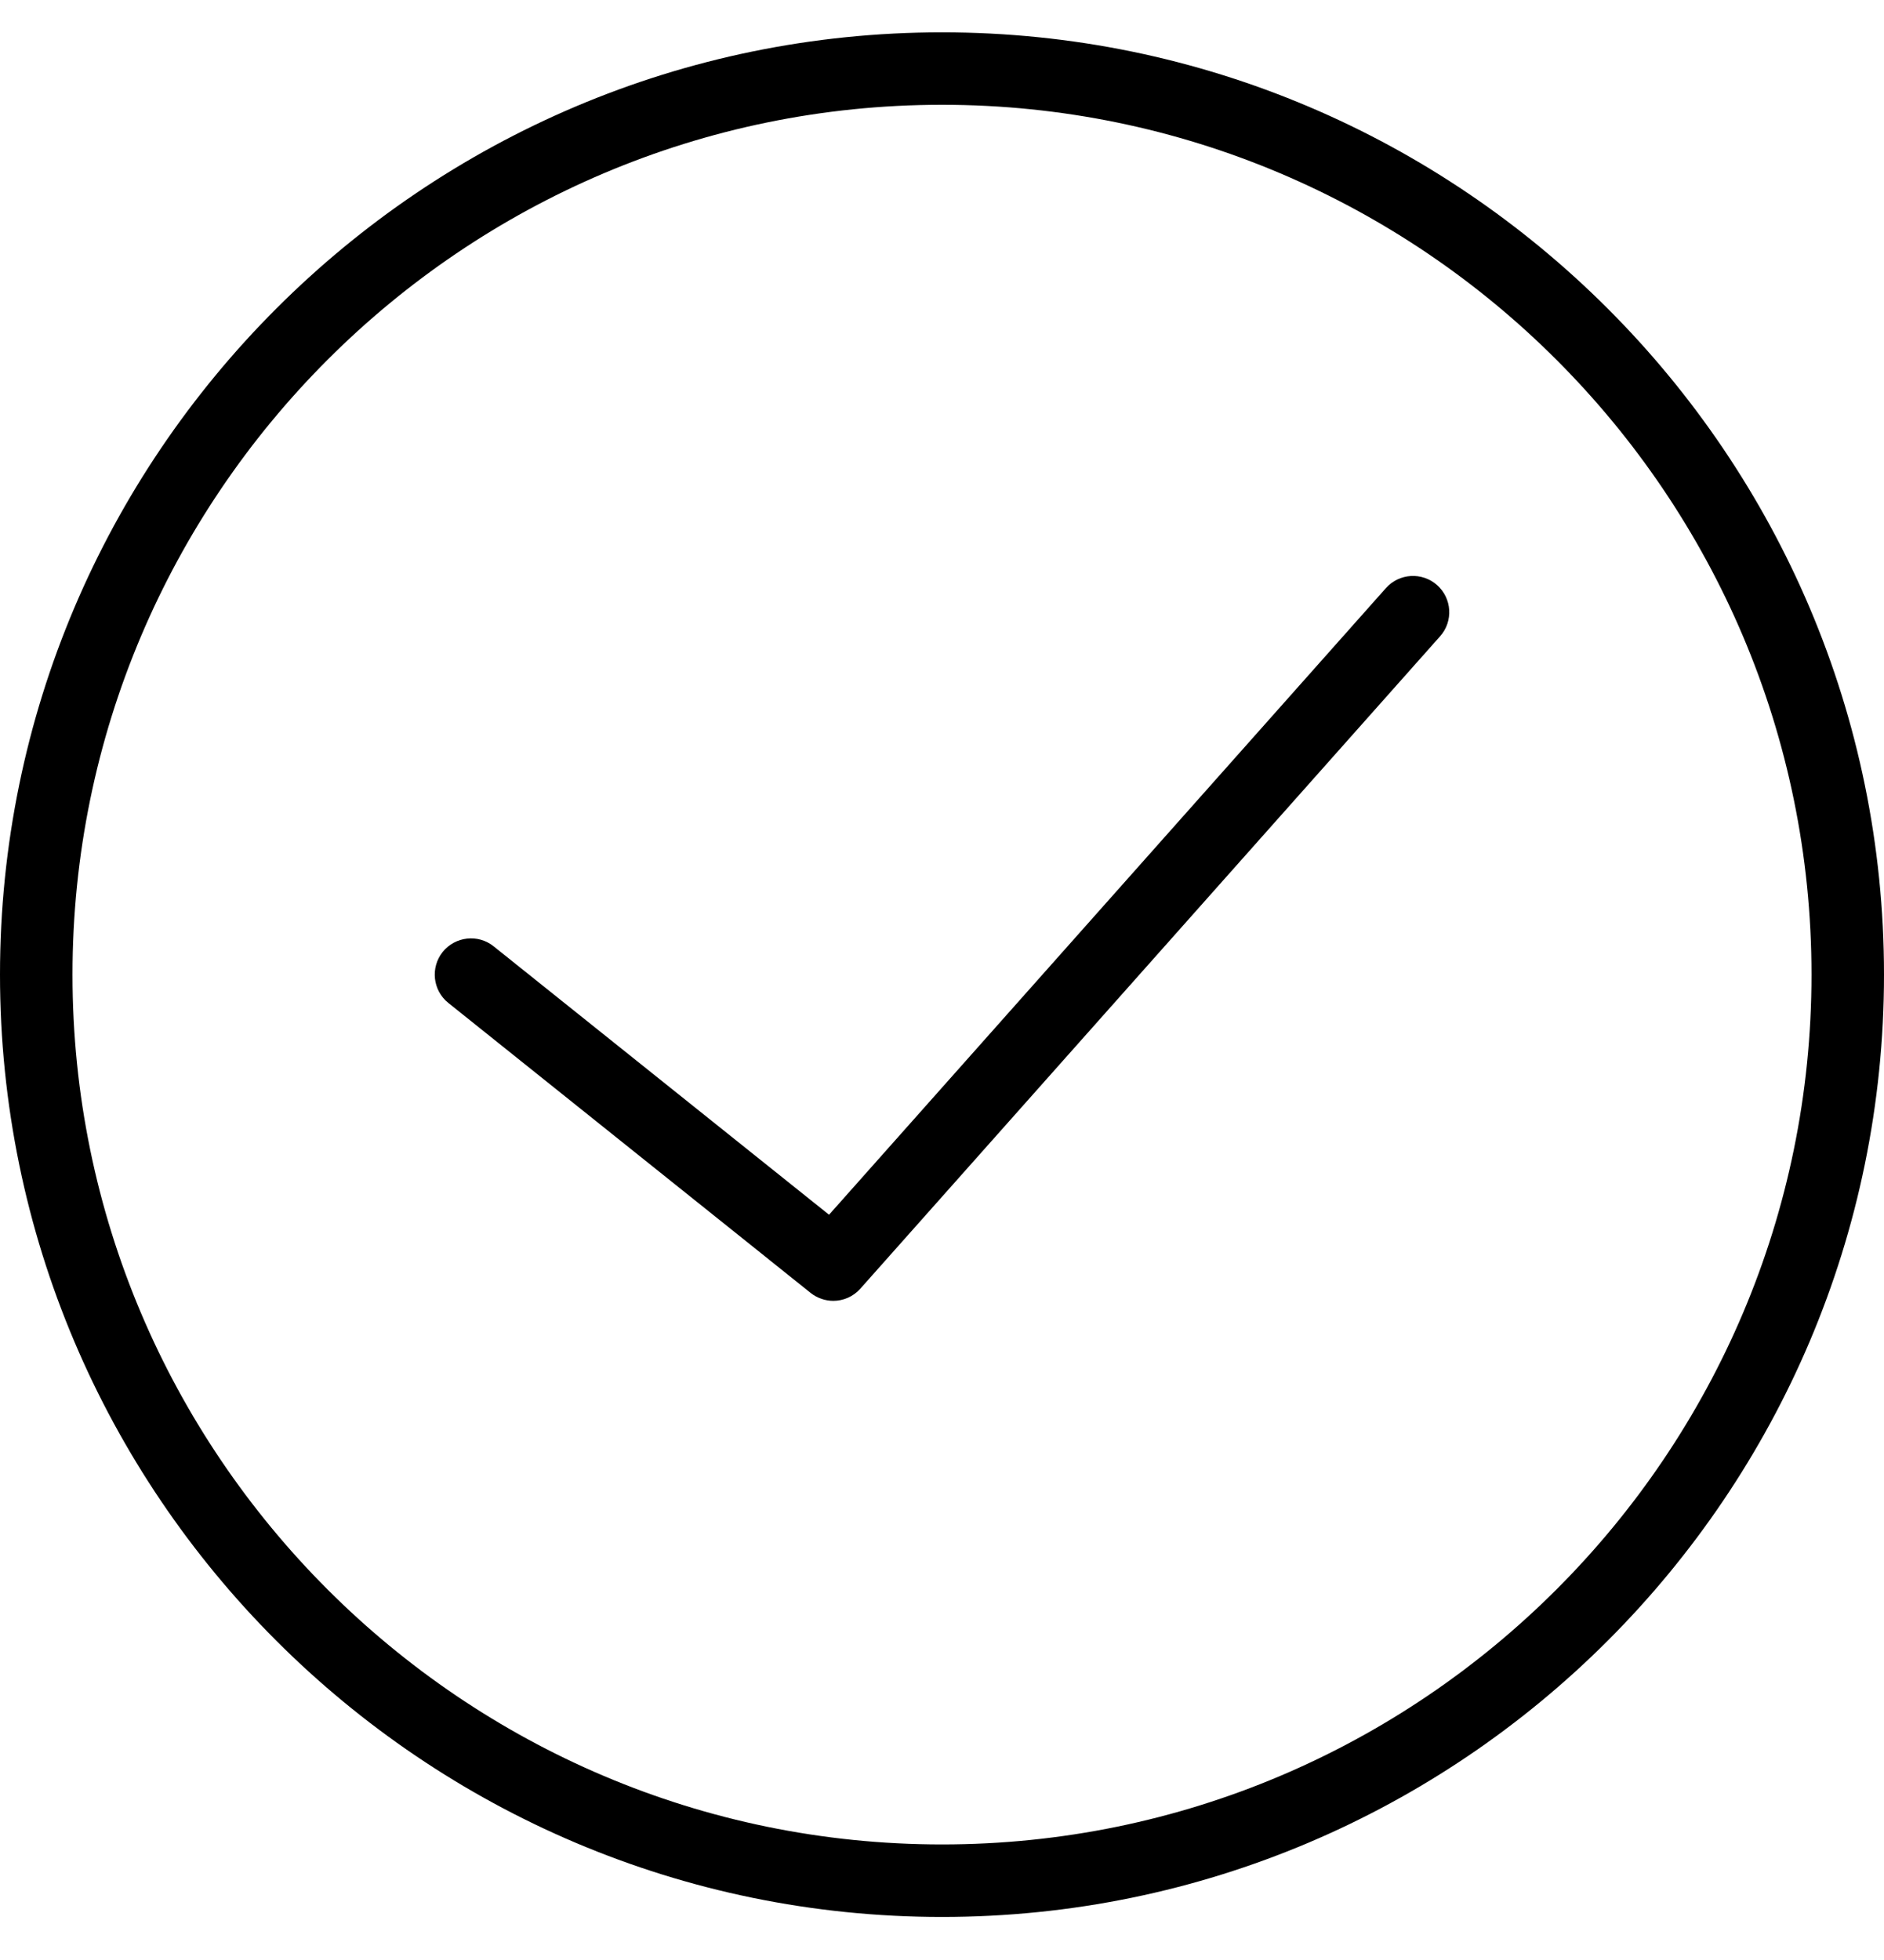 <svg width="25" height="26" viewBox="0 0 25 26" fill="none" xmlns="http://www.w3.org/2000/svg">
<path d="M12.5 0.429C5.608 0.429 0 6.036 0 12.929C0 19.822 5.608 25.429 12.5 25.429C19.392 25.429 25 19.822 25 12.929C25 6.036 19.392 0.429 12.5 0.429ZM12.5 24.467C6.138 24.467 0.962 19.291 0.962 12.929C0.962 6.567 6.138 1.39 12.5 1.39C18.862 1.39 24.038 6.567 24.038 12.929C24.038 19.291 18.862 24.467 12.5 24.467Z" fill="black"/>
<path d="M18.39 7.802L11.001 16.114L6.55 12.553C6.343 12.387 6.04 12.422 5.874 12.628C5.709 12.836 5.742 13.138 5.949 13.304L10.757 17.151C10.846 17.221 10.952 17.256 11.058 17.256C11.19 17.256 11.322 17.201 11.417 17.094L19.11 8.44C19.286 8.242 19.268 7.938 19.07 7.762C18.871 7.585 18.567 7.603 18.39 7.802Z" fill="black"/>
</svg>

